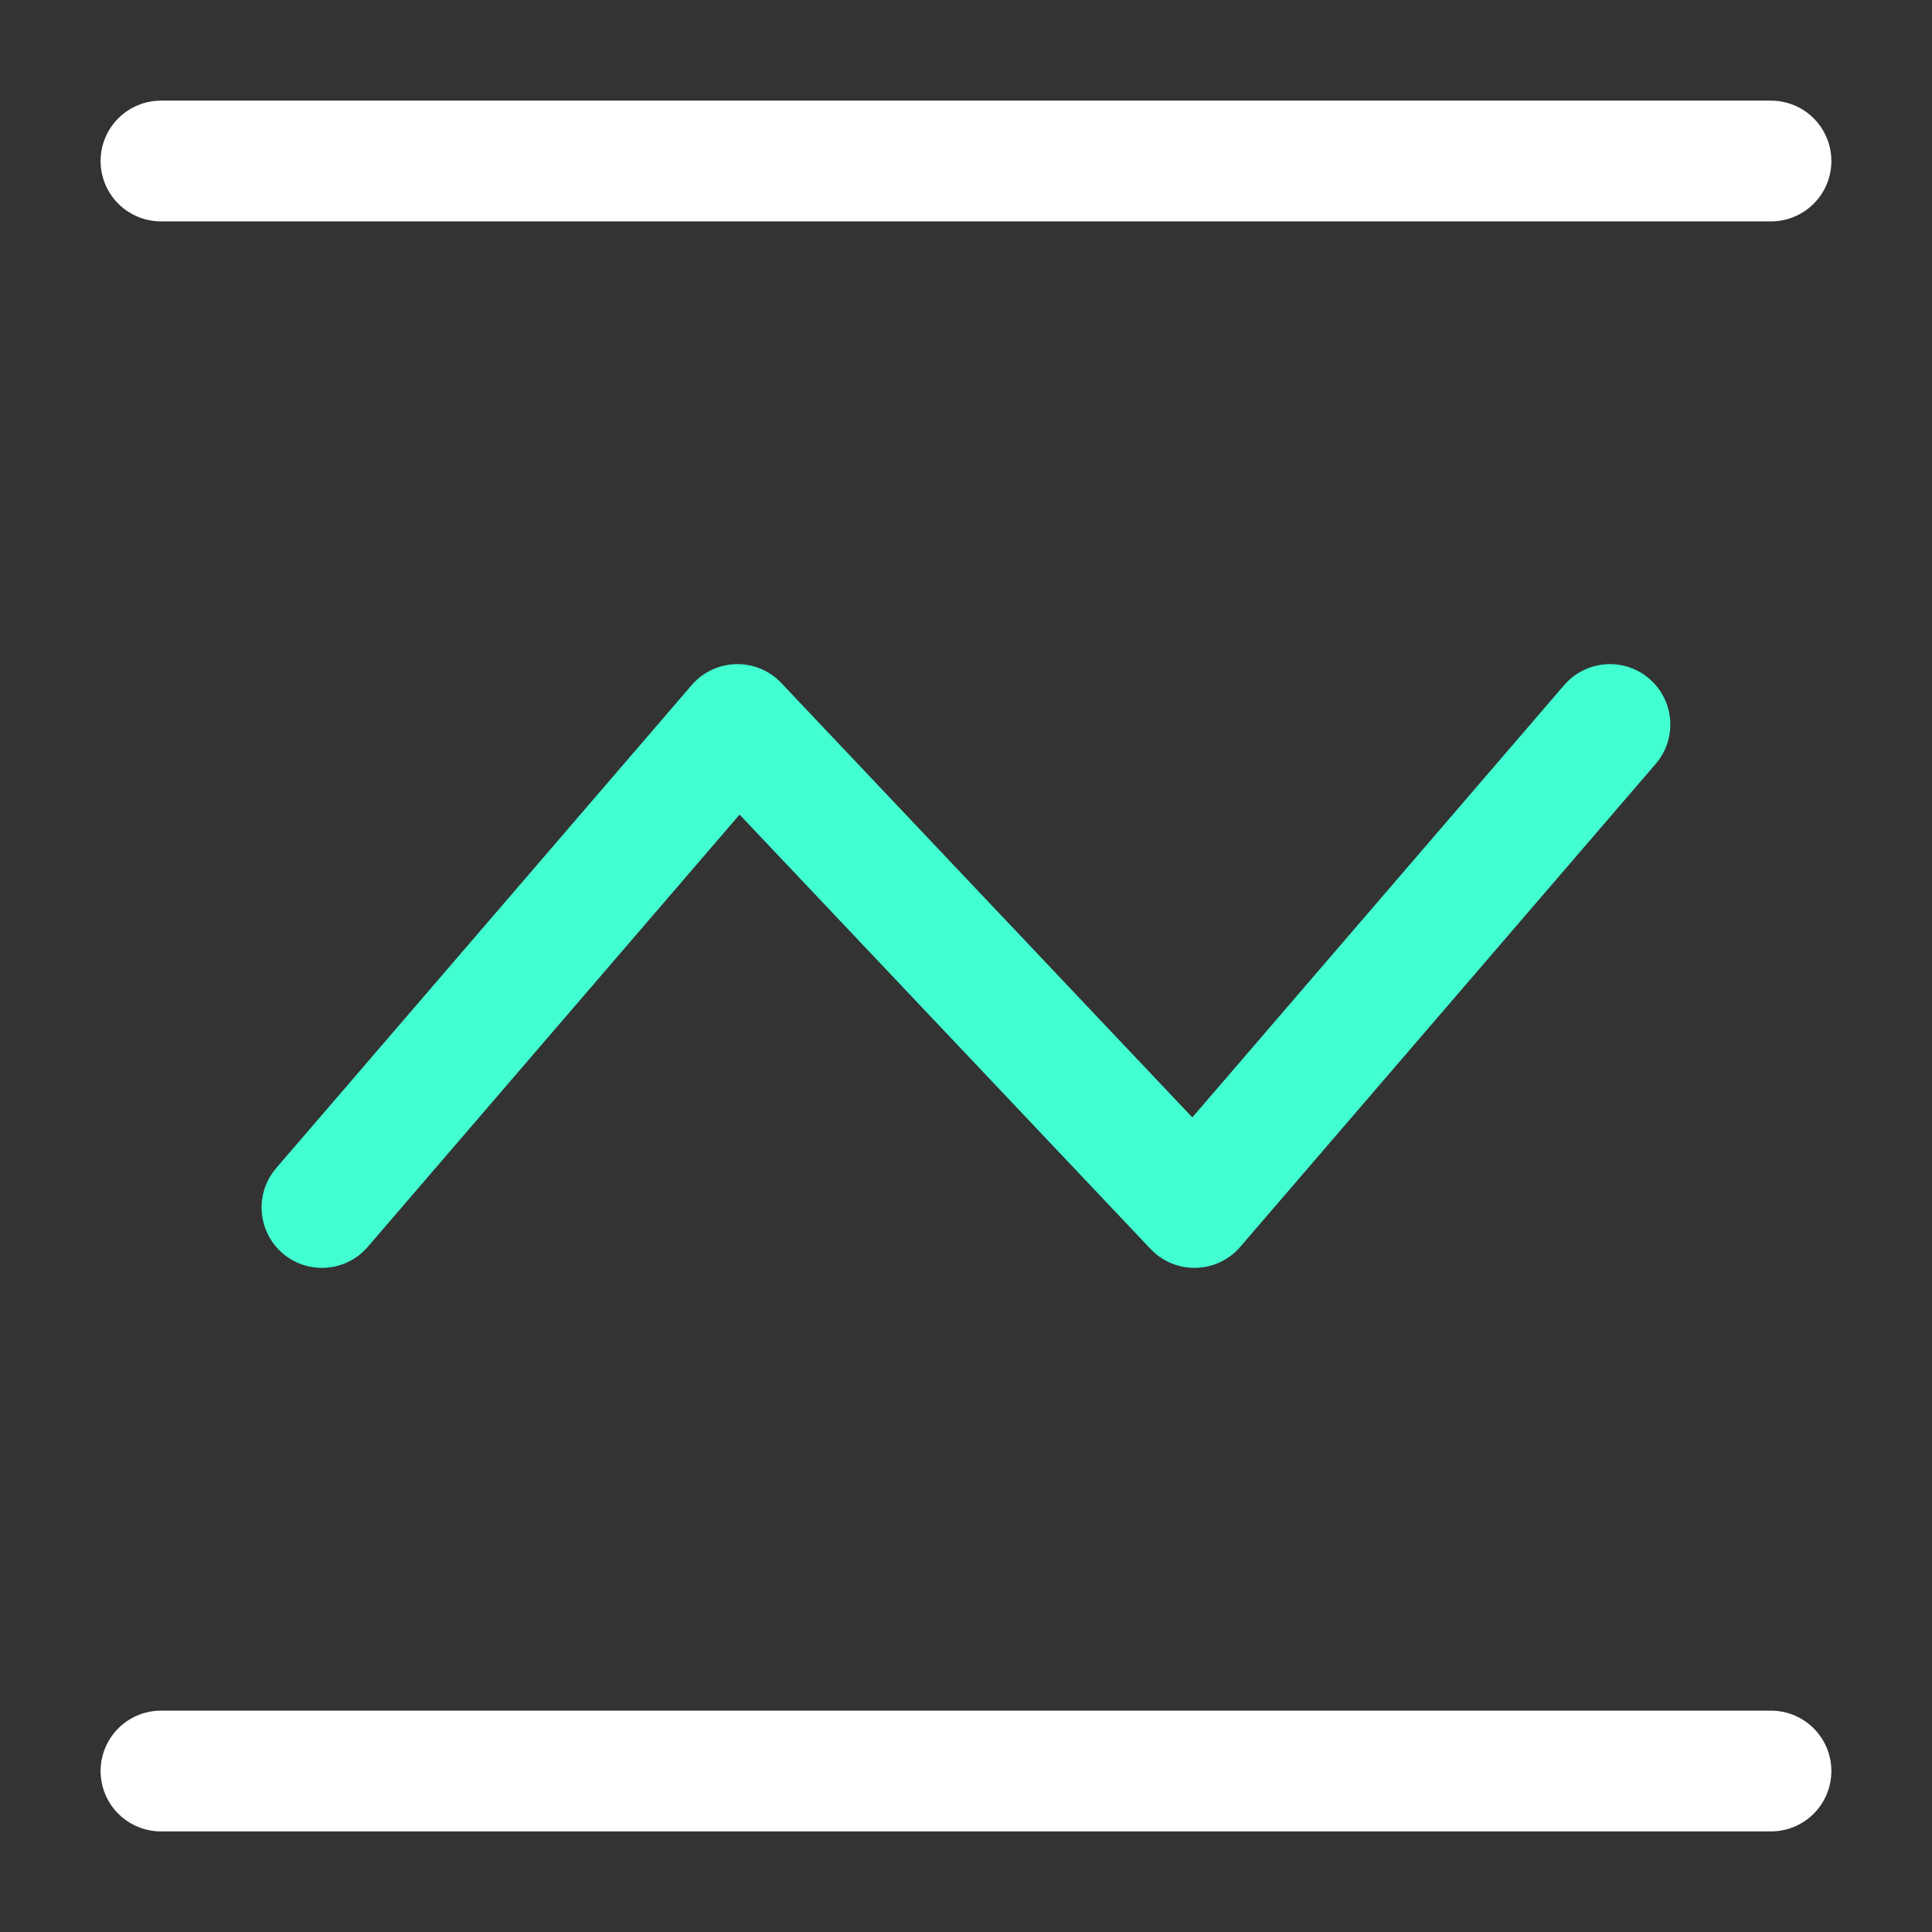 <svg width="56" height="56" viewBox="0 0 56 56" fill="none" xmlns="http://www.w3.org/2000/svg">
<rect x="0" y="0" width="56" height="56" fill="#333333" stroke="none"/>
<path d="M9.332 35L21.375 21L34.622 35L46.665 21" stroke="#42FFD1" stroke-width="3.5" stroke-linecap="round" stroke-linejoin="round"/>
<path d="M4.666 51.334H51.333" stroke="white" stroke-width="3.5" stroke-linecap="round" stroke-linejoin="round"/>
<path d="M4.666 4.667H51.333" stroke="white" stroke-width="3.5" stroke-linecap="round" stroke-linejoin="round"/>
</svg>
